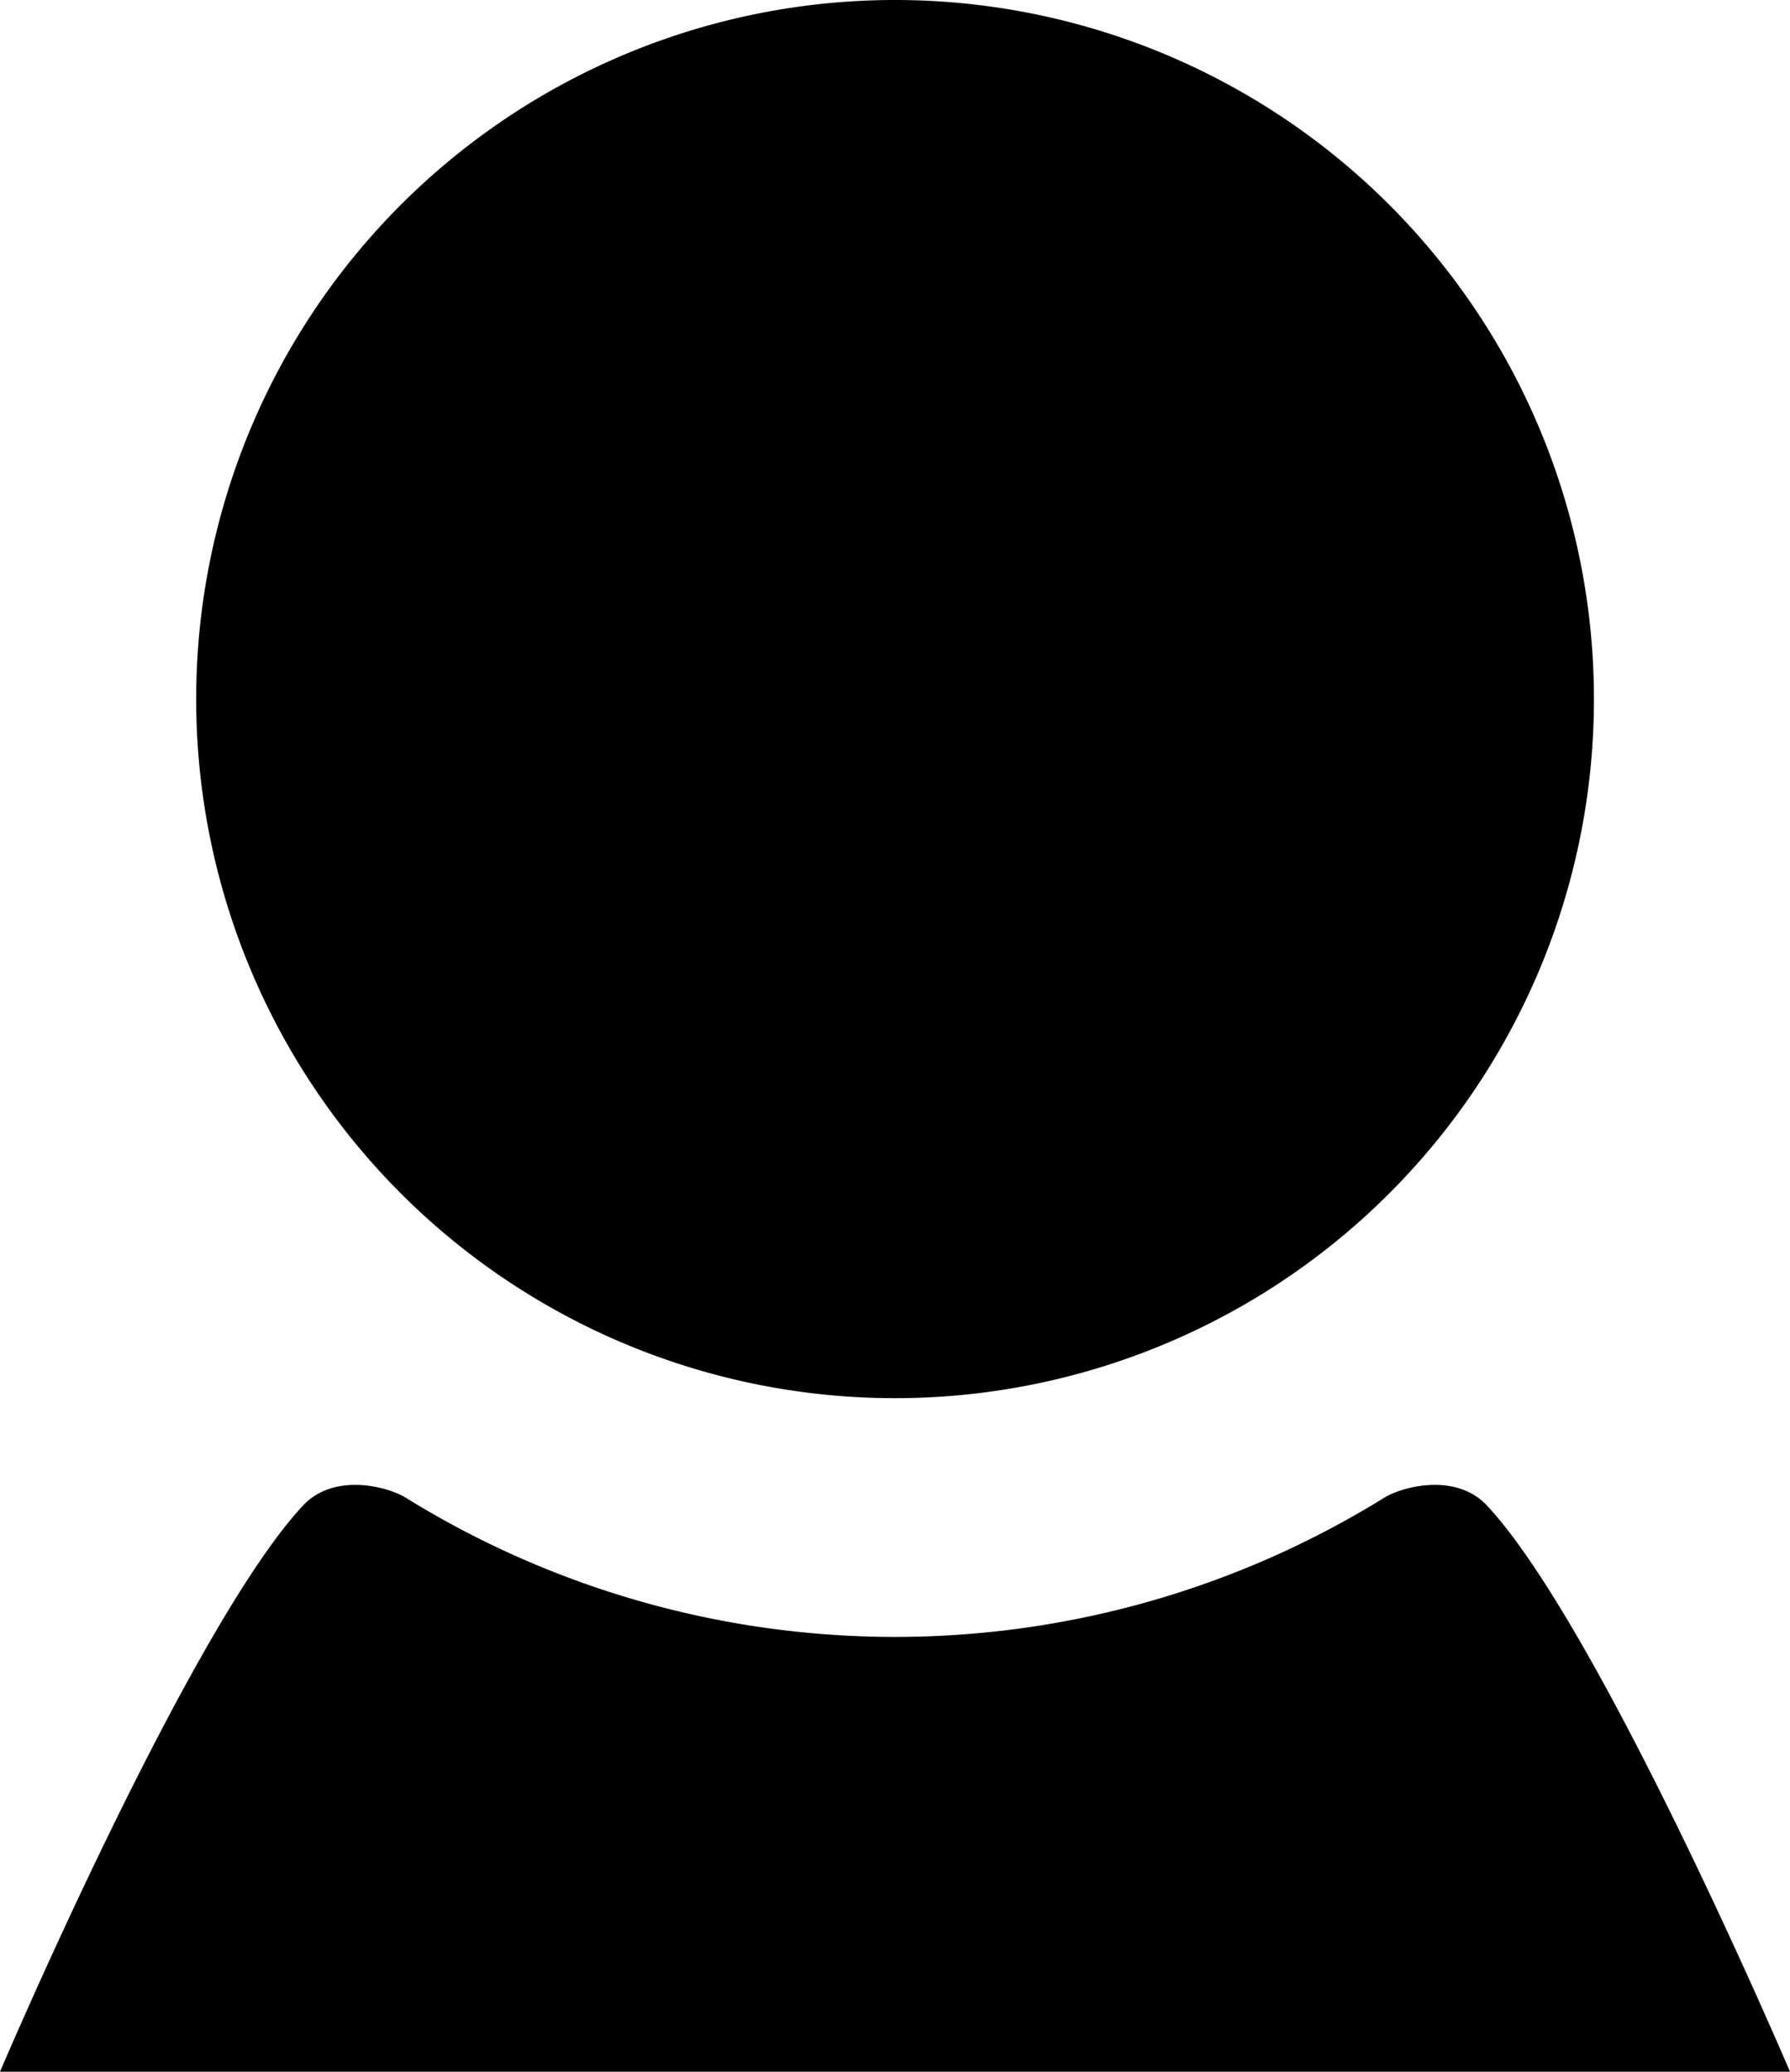 <svg id="_2" data-name="2" xmlns="http://www.w3.org/2000/svg" viewBox="0 0 288.14 333.39"><path d="M256,301.89a112.5,112.5,0,1,0-112.49-112.5A112.49,112.49,0,0,0,256,301.89Z" transform="translate(-111.93 -76.89)"/><path d="M400.07,410.28s-30.53-71.67-48.81-91.14c-4.94-5.27-13.53-3.08-16.54-1.21a149.64,149.64,0,0,1-157.44,0c-3-1.87-11.6-4.06-16.54,1.21-18.28,19.47-48.81,91.14-48.81,91.14Z" transform="translate(-111.93 -76.89)"/></svg>